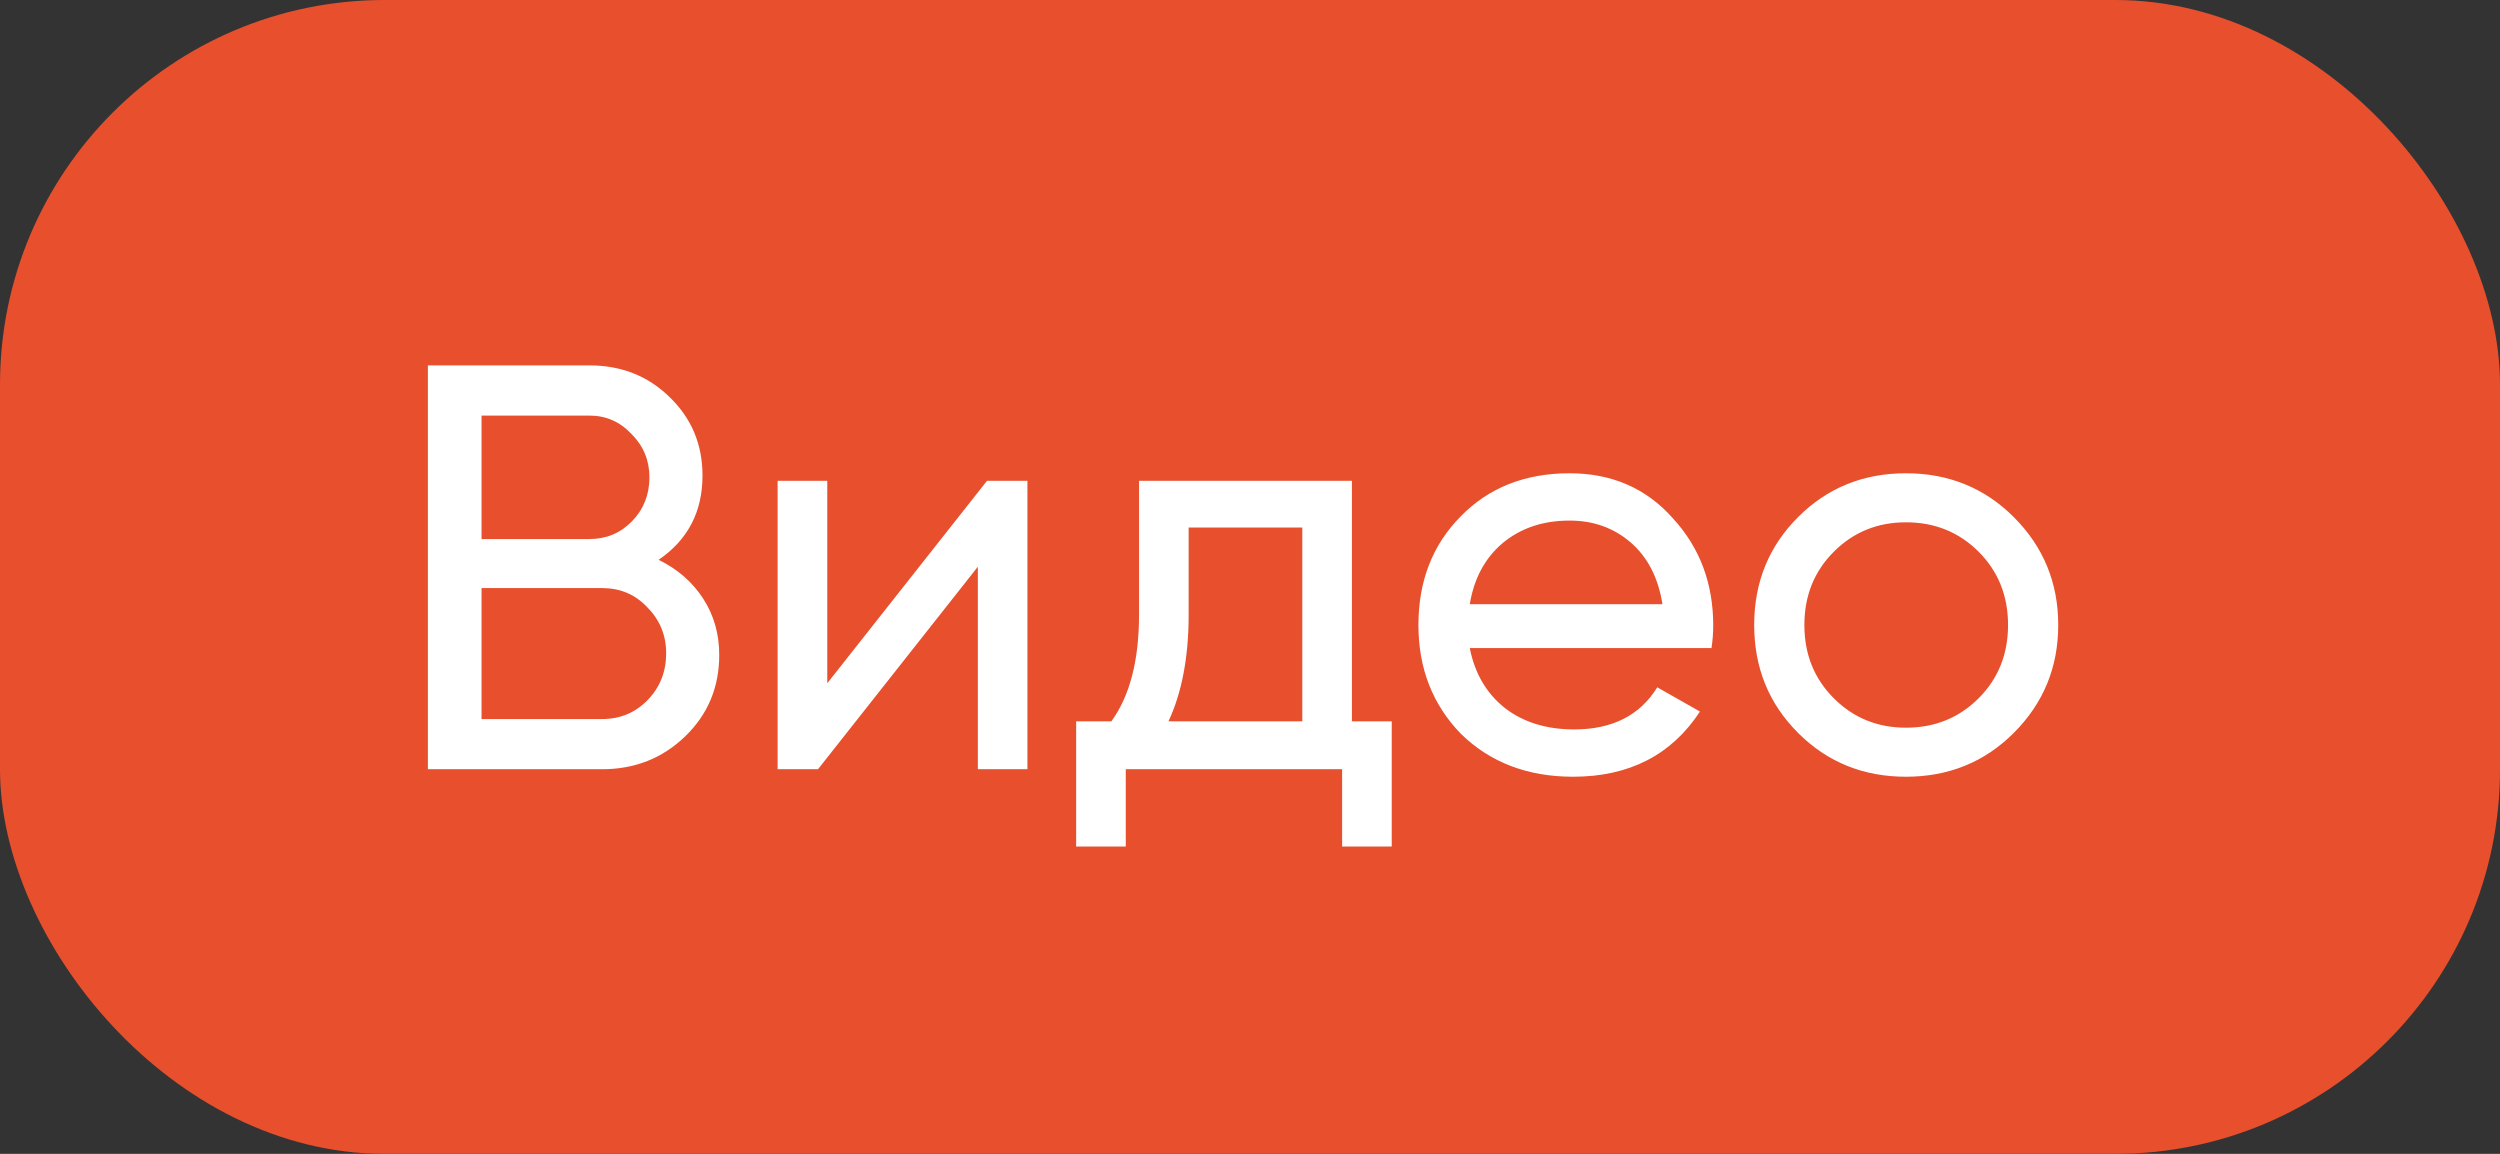 <?xml version="1.0" encoding="UTF-8"?> <svg xmlns="http://www.w3.org/2000/svg" width="65" height="30" viewBox="0 0 65 30" fill="none"><rect x="0" y="0" width="65" height="30" fill="#333333" stroke="none"/> <rect width="65" height="30" rx="10" fill="#E74F2D"></rect> <path d="M17.125 14.555C17.615 14.795 18 15.13 18.28 15.56C18.56 15.99 18.7 16.48 18.7 17.03C18.7 17.87 18.405 18.575 17.815 19.145C17.225 19.715 16.505 20 15.655 20H11.125V9.5H15.325C16.155 9.5 16.85 9.775 17.41 10.325C17.98 10.875 18.265 11.555 18.265 12.365C18.265 13.305 17.885 14.035 17.125 14.555ZM15.325 10.805H12.52V14.015H15.325C15.765 14.015 16.135 13.86 16.435 13.55C16.735 13.24 16.885 12.86 16.885 12.41C16.885 11.97 16.73 11.595 16.42 11.285C16.12 10.965 15.755 10.805 15.325 10.805ZM12.52 18.695H15.655C16.125 18.695 16.52 18.53 16.84 18.2C17.16 17.87 17.32 17.465 17.32 16.985C17.32 16.515 17.155 16.115 16.825 15.785C16.515 15.455 16.125 15.29 15.655 15.29H12.52V18.695ZM21.509 17.765L25.663 12.5H26.713V20H25.424V14.735L21.268 20H20.218V12.5H21.509V17.765ZM35.15 12.5V18.755H36.185V22.01H34.895V20H29.27V22.01H27.98V18.755H28.895C29.375 18.095 29.615 17.17 29.615 15.98V12.5H35.15ZM30.38 18.755H33.86V13.715H30.905V15.98C30.905 17.08 30.73 18.005 30.38 18.755ZM44.499 16.85H38.214C38.344 17.51 38.649 18.03 39.129 18.41C39.609 18.78 40.209 18.965 40.929 18.965C41.919 18.965 42.639 18.6 43.089 17.87L44.199 18.5C43.459 19.63 42.359 20.195 40.899 20.195C39.719 20.195 38.749 19.825 37.989 19.085C37.249 18.325 36.879 17.38 36.879 16.25C36.879 15.11 37.244 14.17 37.974 13.43C38.704 12.68 39.649 12.305 40.809 12.305C41.909 12.305 42.804 12.695 43.494 13.475C44.194 14.235 44.544 15.165 44.544 16.265C44.544 16.455 44.529 16.65 44.499 16.85ZM40.809 13.535C40.119 13.535 39.539 13.73 39.069 14.12C38.609 14.51 38.324 15.04 38.214 15.71H43.224C43.114 15.02 42.839 14.485 42.399 14.105C41.959 13.725 41.429 13.535 40.809 13.535ZM52.359 19.055C51.599 19.815 50.664 20.195 49.554 20.195C48.444 20.195 47.509 19.815 46.749 19.055C45.989 18.295 45.609 17.36 45.609 16.25C45.609 15.14 45.989 14.205 46.749 13.445C47.509 12.685 48.444 12.305 49.554 12.305C50.664 12.305 51.599 12.685 52.359 13.445C53.129 14.215 53.514 15.15 53.514 16.25C53.514 17.35 53.129 18.285 52.359 19.055ZM49.554 18.92C50.304 18.92 50.934 18.665 51.444 18.155C51.954 17.645 52.209 17.01 52.209 16.25C52.209 15.49 51.954 14.855 51.444 14.345C50.934 13.835 50.304 13.58 49.554 13.58C48.814 13.58 48.189 13.835 47.679 14.345C47.169 14.855 46.914 15.49 46.914 16.25C46.914 17.01 47.169 17.645 47.679 18.155C48.189 18.665 48.814 18.92 49.554 18.92Z" fill="white"></path> </svg> 